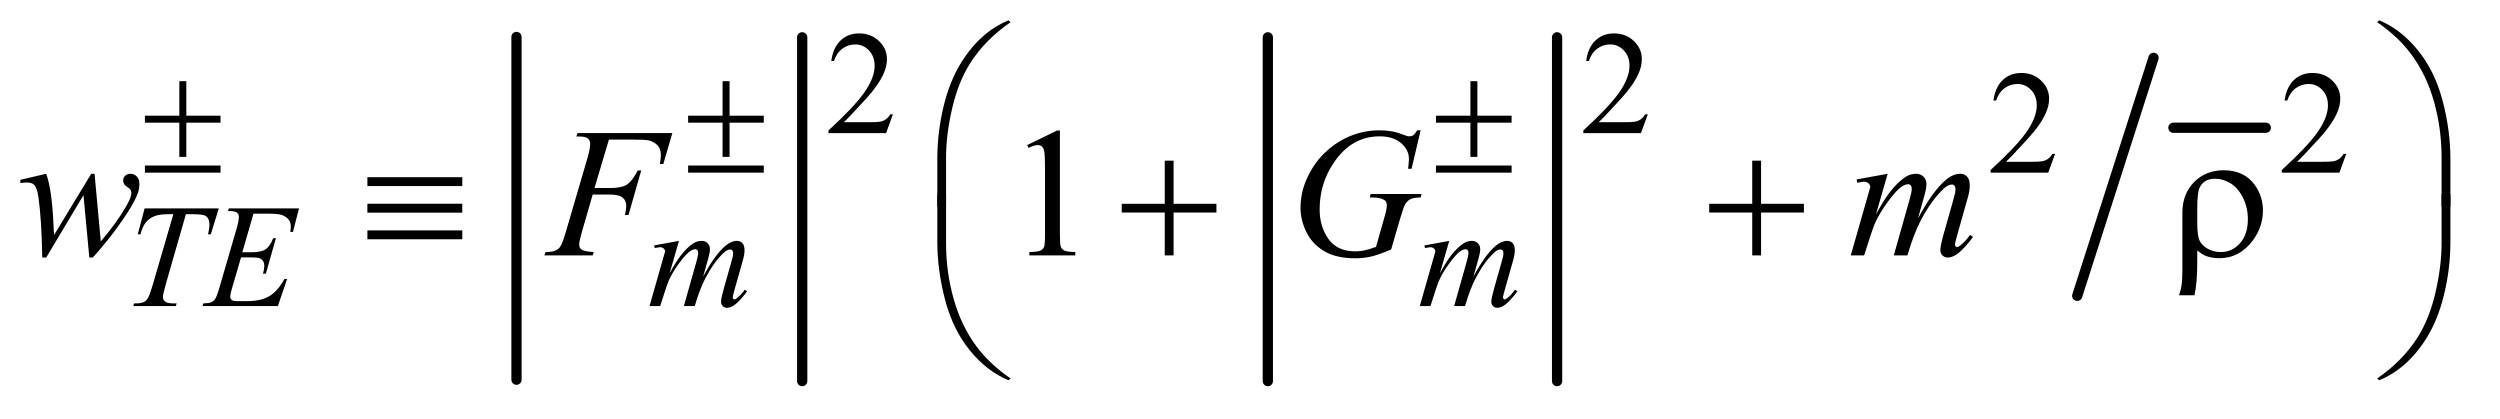<?xml version="1.0" encoding="UTF-8"?>
<!DOCTYPE svg PUBLIC '-//W3C//DTD SVG 1.0//EN'
          'http://www.w3.org/TR/2001/REC-SVG-20010904/DTD/svg10.dtd'>
<svg stroke-dasharray="none" shape-rendering="auto" xmlns="http://www.w3.org/2000/svg" font-family="'Dialog'" text-rendering="auto" width="191" fill-opacity="1" color-interpolation="auto" color-rendering="auto" preserveAspectRatio="xMidYMid meet" font-size="12px" viewBox="0 0 191 32" fill="black" xmlns:xlink="http://www.w3.org/1999/xlink" stroke="black" image-rendering="auto" stroke-miterlimit="10" stroke-linecap="square" stroke-linejoin="miter" font-style="normal" stroke-width="1" height="32" stroke-dashoffset="0" font-weight="normal" stroke-opacity="1"
><!--Generated by the Batik Graphics2D SVG Generator--><defs id="genericDefs"
  /><g
  ><defs id="defs1"
    ><clipPath clipPathUnits="userSpaceOnUse" id="clipPath1"
      ><path d="M1.157 4.533 L121.751 4.533 L121.751 24.412 L1.157 24.412 L1.157 4.533 Z"
      /></clipPath
      ><clipPath clipPathUnits="userSpaceOnUse" id="clipPath2"
      ><path d="M36.973 144.839 L36.973 779.949 L3889.808 779.949 L3889.808 144.839 Z"
      /></clipPath
      ><clipPath clipPathUnits="userSpaceOnUse" id="clipPath3"
      ><path d="M36.973 80.941 L36.973 716.051 L3889.808 716.051 L3889.808 80.941 Z"
      /></clipPath
      ><clipPath clipPathUnits="userSpaceOnUse" id="clipPath4"
      ><path d="M36.973 44.285 L36.973 679.396 L3889.808 679.396 L3889.808 44.285 Z"
      /></clipPath
      ><clipPath clipPathUnits="userSpaceOnUse" id="clipPath5"
      ><path d="M36.973 272.634 L36.973 907.744 L3889.808 907.744 L3889.808 272.634 Z"
      /></clipPath
    ></defs
    ><g stroke-width="16" transform="scale(1.576,1.576) translate(-1.157,-4.533) matrix(0.031,0,0,0.031,0,0)" stroke-linejoin="round" stroke-linecap="round"
    ><line y2="740" fill="none" x1="845" clip-path="url(#clipPath2)" x2="845" y1="204"
    /></g
    ><g stroke-width="16" transform="matrix(0.049,0,0,0.049,-1.824,-7.144)" stroke-linejoin="round" stroke-linecap="round"
    ><line y2="740" fill="none" x1="1288" clip-path="url(#clipPath2)" x2="1288" y1="204"
    /></g
    ><g stroke-width="16" transform="matrix(0.049,0,0,0.049,-1.824,-7.144)" stroke-linejoin="round" stroke-linecap="round"
    ><line y2="740" fill="none" x1="2014" clip-path="url(#clipPath2)" x2="2014" y1="204"
    /></g
    ><g stroke-width="16" transform="matrix(0.049,0,0,0.049,-1.824,-7.144)" stroke-linejoin="round" stroke-linecap="round"
    ><line y2="740" fill="none" x1="2465" clip-path="url(#clipPath2)" x2="2465" y1="204"
    /></g
    ><g stroke-width="16" transform="matrix(0.049,0,0,0.049,-1.824,-7.144)" stroke-linejoin="round" stroke-linecap="round"
    ><line y2="345" fill="none" x1="3426" clip-path="url(#clipPath2)" x2="3570" y1="345"
    /></g
    ><g stroke-width="16" transform="matrix(0.049,0,0,0.049,-1.824,-7.144)" stroke-linejoin="round" stroke-linecap="round"
    ><line y2="607" fill="none" x1="3395" clip-path="url(#clipPath2)" x2="3276" y1="236"
    /></g
    ><g transform="matrix(0.049,0,0,0.049,-1.824,-3.992)"
    ><path d="M1429.453 259.688 L1418.781 289 L1328.938 289 L1328.938 284.844 Q1368.578 248.688 1384.75 225.773 Q1400.922 202.859 1400.922 183.875 Q1400.922 169.391 1392.055 160.07 Q1383.188 150.75 1370.828 150.75 Q1359.594 150.75 1350.672 157.32 Q1341.75 163.891 1337.484 176.578 L1333.328 176.578 Q1336.125 155.812 1347.75 144.688 Q1359.375 133.562 1376.781 133.562 Q1395.312 133.562 1407.727 145.469 Q1420.141 157.375 1420.141 173.547 Q1420.141 185.125 1414.75 196.688 Q1406.438 214.875 1387.797 235.203 Q1359.828 265.75 1352.859 272.047 L1392.625 272.047 Q1404.75 272.047 1409.633 271.148 Q1414.516 270.25 1418.445 267.492 Q1422.375 264.734 1425.297 259.688 L1429.453 259.688 ZM2606.453 259.688 L2595.781 289 L2505.938 289 L2505.938 284.844 Q2545.578 248.688 2561.75 225.773 Q2577.922 202.859 2577.922 183.875 Q2577.922 169.391 2569.055 160.07 Q2560.188 150.75 2547.828 150.75 Q2536.594 150.75 2527.672 157.32 Q2518.75 163.891 2514.484 176.578 L2510.328 176.578 Q2513.125 155.812 2524.75 144.688 Q2536.375 133.562 2553.781 133.562 Q2572.312 133.562 2584.727 145.469 Q2597.141 157.375 2597.141 173.547 Q2597.141 185.125 2591.75 196.688 Q2583.438 214.875 2564.797 235.203 Q2536.828 265.75 2529.859 272.047 L2569.625 272.047 Q2581.75 272.047 2586.633 271.148 Q2591.516 270.25 2595.445 267.492 Q2599.375 264.734 2602.297 259.688 L2606.453 259.688 Z" stroke="none" clip-path="url(#clipPath3)"
    /></g
    ><g transform="matrix(0.049,0,0,0.049,-1.824,-7.144)"
    ><path d="M3241.453 385.688 L3230.781 415 L3140.938 415 L3140.938 410.844 Q3180.578 374.688 3196.75 351.773 Q3212.922 328.859 3212.922 309.875 Q3212.922 295.391 3204.055 286.07 Q3195.188 276.75 3182.828 276.75 Q3171.594 276.75 3162.672 283.32 Q3153.75 289.891 3149.484 302.578 L3145.328 302.578 Q3148.125 281.812 3159.75 270.688 Q3171.375 259.562 3188.781 259.562 Q3207.312 259.562 3219.727 271.469 Q3232.141 283.375 3232.141 299.547 Q3232.141 311.125 3226.75 322.688 Q3218.438 340.875 3199.797 361.203 Q3171.828 391.75 3164.859 398.047 L3204.625 398.047 Q3216.75 398.047 3221.633 397.148 Q3226.516 396.25 3230.445 393.492 Q3234.375 390.734 3237.297 385.688 L3241.453 385.688 ZM3695.453 385.688 L3684.781 415 L3594.938 415 L3594.938 410.844 Q3634.578 374.688 3650.75 351.773 Q3666.922 328.859 3666.922 309.875 Q3666.922 295.391 3658.055 286.07 Q3649.188 276.75 3636.828 276.75 Q3625.594 276.75 3616.672 283.32 Q3607.75 289.891 3603.484 302.578 L3599.328 302.578 Q3602.125 281.812 3613.75 270.688 Q3625.375 259.562 3642.781 259.562 Q3661.312 259.562 3673.727 271.469 Q3686.141 283.375 3686.141 299.547 Q3686.141 311.125 3680.75 322.688 Q3672.438 340.875 3653.797 361.203 Q3625.828 391.75 3618.859 398.047 L3658.625 398.047 Q3670.75 398.047 3675.633 397.148 Q3680.516 396.25 3684.445 393.492 Q3688.375 390.734 3691.297 385.688 L3695.453 385.688 Z" stroke="none" clip-path="url(#clipPath2)"
    /></g
    ><g transform="matrix(0.049,0,0,0.049,-1.824,-7.144)"
    ><path d="M1638.75 372.016 L1685.156 349.375 L1689.797 349.375 L1689.797 510.391 Q1689.797 526.422 1691.133 530.359 Q1692.469 534.297 1696.688 536.406 Q1700.906 538.516 1713.844 538.797 L1713.844 544 L1642.125 544 L1642.125 538.797 Q1655.625 538.516 1659.562 536.477 Q1663.5 534.438 1665.047 530.992 Q1666.594 527.547 1666.594 510.391 L1666.594 407.453 Q1666.594 386.641 1665.188 380.734 Q1664.203 376.234 1661.602 374.125 Q1659 372.016 1655.344 372.016 Q1650.141 372.016 1640.859 376.375 L1638.75 372.016 Z" stroke="none" clip-path="url(#clipPath2)"
    /></g
    ><g transform="matrix(0.049,0,0,0.049,-1.824,-7.144)"
    ><path d="M262.688 470.719 L378.359 470.719 L365.906 511.141 L361.625 511.141 Q363.766 502.266 363.766 495.312 Q363.766 487.109 358.719 482.953 Q354.891 479.812 339.062 479.812 L327.047 479.812 L296.938 584.703 Q291.219 604.469 291.219 609.078 Q291.219 613.344 294.812 616.094 Q298.406 618.844 307.5 618.844 L312.672 618.844 L311.312 623 L245.062 623 L246.297 618.844 L249.219 618.844 Q257.969 618.844 262.688 616.031 Q265.953 614.125 268.594 609.125 Q271.234 604.125 275.938 587.953 L307.5 479.812 L298.406 479.812 Q285.266 479.812 277.234 483.18 Q269.203 486.547 264.266 492.953 Q259.328 499.359 256.172 511.141 L252.016 511.141 L262.688 470.719 ZM432.453 478.906 L415.047 539.109 L429.312 539.109 Q444.594 539.109 451.438 534.445 Q458.281 529.781 463.234 517.203 L467.391 517.203 L451.781 572.469 L447.281 572.469 Q449.297 565.5 449.297 560.562 Q449.297 555.734 447.336 552.812 Q445.375 549.891 441.945 548.484 Q438.516 547.078 427.516 547.078 L413.031 547.078 L398.312 597.5 Q396.188 604.812 396.188 608.625 Q396.188 611.547 398.984 613.797 Q400.906 615.359 408.531 615.359 L422.016 615.359 Q443.906 615.359 457.109 607.609 Q470.312 599.859 480.75 580.656 L484.906 580.656 L470.531 623 L352.828 623 L354.297 618.844 Q363.047 618.625 366.094 617.266 Q370.578 615.25 372.594 612.109 Q375.625 607.5 379.781 592.797 L406.516 500.922 Q409.656 489.812 409.656 483.969 Q409.656 479.703 406.68 477.289 Q403.703 474.875 395.062 474.875 L392.703 474.875 L394.047 470.719 L503.438 470.719 L494 507.438 L489.844 507.438 Q490.625 502.266 490.625 498.797 Q490.625 492.844 487.719 488.797 Q483.891 483.625 476.594 480.938 Q471.203 478.906 451.781 478.906 L432.453 478.906 ZM1095.859 521.359 L1081.266 572.016 Q1091.031 554.156 1097.891 545.172 Q1108.547 531.25 1118.656 524.953 Q1124.609 521.359 1131.125 521.359 Q1136.75 521.359 1140.453 524.953 Q1144.156 528.547 1144.156 534.172 Q1144.156 539.672 1141.578 548.547 L1133.594 577.062 Q1151.906 542.812 1168.297 529 Q1177.391 521.359 1186.266 521.359 Q1191.438 521.359 1194.75 524.898 Q1198.062 528.438 1198.062 535.844 Q1198.062 542.359 1196.047 549.672 L1183.688 593.344 Q1179.641 607.609 1179.641 609.188 Q1179.641 610.766 1180.656 611.875 Q1181.328 612.672 1182.453 612.672 Q1183.578 612.672 1186.375 610.531 Q1192.781 605.594 1198.391 597.5 L1202.109 599.859 Q1199.297 604.359 1192.164 612.219 Q1185.031 620.078 1179.977 622.891 Q1174.922 625.703 1170.656 625.703 Q1166.734 625.703 1164.094 623 Q1161.453 620.297 1161.453 616.375 Q1161.453 610.984 1166.047 594.703 L1176.281 558.656 Q1179.75 546.188 1179.984 544.828 Q1180.312 542.703 1180.312 540.688 Q1180.312 537.875 1179.078 536.297 Q1177.734 534.734 1176.047 534.734 Q1171.328 534.734 1166.047 539.562 Q1150.562 553.812 1137.078 579.531 Q1128.203 596.5 1120.453 623 L1103.5 623 L1122.703 555.062 Q1125.844 544.047 1125.844 540.344 Q1125.844 537.312 1124.609 535.852 Q1123.375 534.391 1121.578 534.391 Q1117.875 534.391 1113.719 537.094 Q1106.984 541.469 1096.367 555.844 Q1085.75 570.219 1079.922 583.359 Q1077.109 589.531 1066.547 623 L1049.938 623 L1070.703 550.219 L1073.406 540.797 Q1074.188 538.656 1074.188 537.641 Q1074.188 535.172 1071.945 533.211 Q1069.703 531.25 1066.219 531.25 Q1064.75 531.25 1058.125 532.594 L1057.125 528.438 L1095.859 521.359 ZM2296.859 521.359 L2282.266 572.016 Q2292.031 554.156 2298.891 545.172 Q2309.547 531.25 2319.656 524.953 Q2325.609 521.359 2332.125 521.359 Q2337.75 521.359 2341.453 524.953 Q2345.156 528.547 2345.156 534.172 Q2345.156 539.672 2342.578 548.547 L2334.594 577.062 Q2352.906 542.812 2369.297 529 Q2378.391 521.359 2387.266 521.359 Q2392.438 521.359 2395.75 524.898 Q2399.062 528.438 2399.062 535.844 Q2399.062 542.359 2397.047 549.672 L2384.688 593.344 Q2380.641 607.609 2380.641 609.188 Q2380.641 610.766 2381.656 611.875 Q2382.328 612.672 2383.453 612.672 Q2384.578 612.672 2387.375 610.531 Q2393.781 605.594 2399.391 597.5 L2403.109 599.859 Q2400.297 604.359 2393.164 612.219 Q2386.031 620.078 2380.977 622.891 Q2375.922 625.703 2371.656 625.703 Q2367.734 625.703 2365.094 623 Q2362.453 620.297 2362.453 616.375 Q2362.453 610.984 2367.047 594.703 L2377.281 558.656 Q2380.75 546.188 2380.984 544.828 Q2381.312 542.703 2381.312 540.688 Q2381.312 537.875 2380.078 536.297 Q2378.734 534.734 2377.047 534.734 Q2372.328 534.734 2367.047 539.562 Q2351.562 553.812 2338.078 579.531 Q2329.203 596.5 2321.453 623 L2304.5 623 L2323.703 555.062 Q2326.844 544.047 2326.844 540.344 Q2326.844 537.312 2325.609 535.852 Q2324.375 534.391 2322.578 534.391 Q2318.875 534.391 2314.719 537.094 Q2307.984 541.469 2297.367 555.844 Q2286.75 570.219 2280.922 583.359 Q2278.109 589.531 2267.547 623 L2250.938 623 L2271.703 550.219 L2274.406 540.797 Q2275.188 538.656 2275.188 537.641 Q2275.188 535.172 2272.945 533.211 Q2270.703 531.25 2267.219 531.25 Q2265.75 531.25 2259.125 532.594 L2258.125 528.438 L2296.859 521.359 Z" stroke="none" clip-path="url(#clipPath2)"
    /></g
    ><g transform="matrix(0.049,0,0,0.049,-1.824,-7.144)"
    ><path d="M184.656 416.734 L194.359 522.203 Q218.828 493.516 233.453 468.344 Q242.031 453.578 242.031 446.969 Q242.031 443.875 240.625 441.484 Q240.062 440.219 236.195 437.758 Q232.328 435.297 230.781 432.695 Q229.234 430.094 229.234 427.141 Q229.234 422.781 232.469 419.758 Q235.703 416.734 240.766 416.734 Q246.531 416.734 250.539 421.023 Q254.547 425.312 254.547 432.484 Q254.547 439.797 252.438 446.125 Q248.219 458.219 235.984 477.344 Q221.078 500.266 205.258 519.883 Q189.438 539.5 181.703 547.375 L176.5 547.375 L167.359 450.062 L109.281 547.375 L103.094 547.375 Q102.109 487.328 97.047 452.594 Q94.938 438.109 90.016 433.609 Q86.5 430.375 79.328 430.375 Q75.25 430.375 68.922 431.219 L68.922 426.156 L109.281 416.734 Q117.719 440.219 120.25 488.875 Q121.094 507.297 121.656 512.078 L179.453 416.734 L184.656 416.734 ZM986.656 363.438 L964.156 438.953 L989.188 438.953 Q1006.062 438.953 1014.43 433.75 Q1022.797 428.547 1031.656 411.531 L1037 411.531 L1017.172 481 L1011.547 481 Q1013.656 472.562 1013.656 467.078 Q1013.656 458.5 1007.961 453.789 Q1002.266 449.078 986.656 449.078 L961.344 449.078 L944.75 506.594 Q940.25 521.922 940.25 526.984 Q940.25 532.188 944.117 535 Q947.984 537.812 963.031 538.797 L961.344 544 L885.969 544 L887.797 538.797 Q898.766 538.516 902.422 536.828 Q908.047 534.438 910.719 530.359 Q914.516 524.594 919.719 506.594 L953.328 391.703 Q957.406 377.781 957.406 369.906 Q957.406 366.25 955.578 363.648 Q953.75 361.047 950.164 359.781 Q946.578 358.516 935.891 358.516 L937.578 353.312 L1085.516 353.312 L1071.453 401.547 L1066.109 401.547 Q1067.656 392.828 1067.656 387.203 Q1067.656 377.922 1062.523 372.508 Q1057.391 367.094 1049.375 364.844 Q1043.75 363.438 1024.203 363.438 L986.656 363.438 ZM2252.281 348.953 L2238.078 409 L2232.734 409 Q2234 398.453 2234 393.391 Q2234 379.609 2221.836 368.992 Q2209.672 358.375 2188.297 358.375 Q2144.562 358.375 2116.859 399.438 Q2094.781 431.922 2094.781 472.141 Q2094.781 498.859 2108.422 518.266 Q2122.062 537.672 2150.469 537.672 Q2157.5 537.672 2163.758 536.406 Q2170.016 535.141 2182.672 530.781 L2196.594 481.703 Q2199.547 471.578 2199.547 465.531 Q2199.547 460.469 2195.891 457.797 Q2189.984 453.719 2176.766 453.719 L2172.828 453.719 L2174.375 448.234 L2253.688 448.234 L2252.281 453.719 Q2241.453 453.859 2236.531 456.25 Q2231.609 458.641 2228.094 464.406 Q2225.703 468.203 2220.359 486.484 L2206.297 534.719 Q2187.031 543.016 2175.219 545.758 Q2163.406 548.5 2150.328 548.5 Q2120.234 548.5 2101.531 537.18 Q2082.828 525.859 2073.898 507.227 Q2064.969 488.594 2064.969 470.172 Q2064.969 445.422 2075.375 423.133 Q2085.781 400.844 2101.32 385.445 Q2116.859 370.047 2135.141 361.188 Q2160.312 348.953 2188.016 348.953 Q2208.406 348.953 2224.859 355.703 Q2231.469 358.375 2234.562 358.375 Q2238.078 358.375 2240.539 356.758 Q2243 355.141 2246.938 348.953 L2252.281 348.953 ZM2980.438 416.734 L2962.156 480.156 Q2974.391 457.797 2982.969 446.547 Q2996.328 429.109 3008.984 421.234 Q3016.438 416.734 3024.594 416.734 Q3031.625 416.734 3036.266 421.234 Q3040.906 425.734 3040.906 432.766 Q3040.906 439.656 3037.672 450.766 L3027.688 486.484 Q3050.609 443.594 3071.141 426.297 Q3082.531 416.734 3093.641 416.734 Q3100.109 416.734 3104.258 421.164 Q3108.406 425.594 3108.406 434.875 Q3108.406 443.031 3105.875 452.172 L3090.406 506.875 Q3085.344 524.734 3085.344 526.703 Q3085.344 528.672 3086.609 530.078 Q3087.453 531.062 3088.859 531.062 Q3090.266 531.062 3093.781 528.391 Q3101.797 522.203 3108.828 512.078 L3113.469 515.031 Q3109.953 520.656 3101.023 530.5 Q3092.094 540.344 3085.766 543.859 Q3079.438 547.375 3074.094 547.375 Q3069.172 547.375 3065.867 544 Q3062.562 540.625 3062.562 535.703 Q3062.562 528.953 3068.328 508.562 L3081.125 463.422 Q3085.484 447.812 3085.766 446.125 Q3086.188 443.453 3086.188 440.922 Q3086.188 437.406 3084.641 435.438 Q3082.953 433.469 3080.844 433.469 Q3074.938 433.469 3068.328 439.516 Q3048.922 457.375 3032.047 489.578 Q3020.938 510.812 3011.234 544 L2990 544 L3014.047 458.922 Q3017.984 445.141 3017.984 440.5 Q3017.984 436.703 3016.438 434.875 Q3014.891 433.047 3012.641 433.047 Q3008 433.047 3002.797 436.422 Q2994.359 441.906 2981.07 459.906 Q2967.781 477.906 2960.469 494.359 Q2956.953 502.094 2943.734 544 L2922.922 544 L2948.938 452.875 L2952.312 441.062 Q2953.297 438.391 2953.297 437.125 Q2953.297 434.031 2950.484 431.57 Q2947.672 429.109 2943.312 429.109 Q2941.484 429.109 2933.188 430.797 L2931.922 425.594 L2980.438 416.734 Z" stroke="none" clip-path="url(#clipPath2)"
    /></g
    ><g transform="matrix(0.049,0,0,0.049,-1.824,-7.144)"
    ><path d="M316.844 272.375 L327.734 272.375 L327.734 326.172 L381.078 326.172 L381.078 337.062 L327.734 337.062 L327.734 390.406 L316.844 390.406 L316.844 337.062 L263.156 337.062 L263.156 326.172 L316.844 326.172 L316.844 272.375 ZM263.156 403.875 L381.078 403.875 L381.078 415 L263.156 415 L263.156 403.875 ZM1163.844 272.375 L1174.734 272.375 L1174.734 326.172 L1228.078 326.172 L1228.078 337.062 L1174.734 337.062 L1174.734 390.406 L1163.844 390.406 L1163.844 337.062 L1110.156 337.062 L1110.156 326.172 L1163.844 326.172 L1163.844 272.375 ZM1110.156 403.875 L1228.078 403.875 L1228.078 415 L1110.156 415 L1110.156 403.875 ZM2329.844 272.375 L2340.734 272.375 L2340.734 326.172 L2394.078 326.172 L2394.078 337.062 L2340.734 337.062 L2340.734 390.406 L2329.844 390.406 L2329.844 337.062 L2276.156 337.062 L2276.156 326.172 L2329.844 326.172 L2329.844 272.375 ZM2276.156 403.875 L2394.078 403.875 L2394.078 415 L2276.156 415 L2276.156 403.875 Z" stroke="none" clip-path="url(#clipPath2)"
    /></g
    ><g transform="matrix(0.049,0,0,0.049,-1.824,-2.184)"
    ><path d="M1498.672 366.344 L1498.672 292.375 Q1498.672 249.062 1509.219 207.297 Q1518.219 171.438 1534.602 144.297 Q1550.984 117.156 1572.922 98.594 Q1588.953 84.953 1609.625 76.234 L1612.859 79.188 Q1573.203 106.469 1549.859 143.172 Q1531.297 172.562 1521.805 213.625 Q1512.312 254.688 1512.312 289.562 L1512.312 366.344 L1498.672 366.344 ZM3857.859 366.344 L3844.078 366.344 L3844.078 289.562 Q3844.078 245.125 3832.266 203.078 Q3820.453 161.031 3796.828 129.25 Q3776.438 101.688 3743.672 79.188 L3746.906 76.234 Q3780.797 90.438 3807.164 122.922 Q3833.531 155.406 3845.695 201.602 Q3857.859 247.797 3857.859 292.375 L3857.859 366.344 Z" stroke="none" clip-path="url(#clipPath4)"
    /></g
    ><g transform="matrix(0.049,0,0,0.049,-1.824,-7.144)"
    ><path d="M610.062 422.078 L758 422.078 L758 435.859 L610.062 435.859 L610.062 422.078 ZM610.062 463.422 L758 463.422 L758 477.344 L610.062 477.344 L610.062 463.422 ZM610.062 505.047 L758 505.047 L758 518.828 L610.062 518.828 L610.062 505.047 ZM1853.281 396.344 L1867.062 396.344 L1867.062 463.562 L1933.859 463.562 L1933.859 477.203 L1867.062 477.203 L1867.062 544 L1853.281 544 L1853.281 477.203 L1786.203 477.203 L1786.203 463.562 L1853.281 463.562 L1853.281 396.344 ZM2769.281 396.344 L2783.062 396.344 L2783.062 463.562 L2849.859 463.562 L2849.859 477.203 L2783.062 477.203 L2783.062 544 L2769.281 544 L2769.281 477.203 L2702.203 477.203 L2702.203 463.562 L2769.281 463.562 L2769.281 396.344 ZM3463.172 536.266 L3463.172 552.719 Q3463.172 587.453 3458.812 606.156 L3434.766 606.156 Q3437.719 597.156 3438.562 591.531 Q3439.969 581.969 3439.969 567.484 L3439.969 477.344 Q3439.969 448.234 3458.25 429.672 Q3476.531 411.25 3504.375 411.25 Q3536.156 411.25 3552.75 434.031 Q3565.547 451.75 3565.547 474.109 Q3565.547 499.281 3549.938 520.516 Q3529.266 548.359 3497.625 548.359 Q3486.234 548.359 3476.953 544.984 Q3470.766 542.594 3463.172 536.266 ZM3463.172 493.797 Q3463.172 513.062 3466.617 520.656 Q3470.062 528.25 3479.203 533.523 Q3488.344 538.797 3500.016 538.797 Q3517.594 538.797 3529.828 525.016 Q3542.062 511.234 3542.062 487.469 Q3542.062 469.609 3534.539 454.352 Q3527.016 439.094 3515.344 431.781 Q3503.672 424.469 3490.734 424.469 Q3474.562 424.469 3467.531 436.984 Q3463.172 444.438 3463.172 470.031 L3463.172 493.797 Z" stroke="none" clip-path="url(#clipPath2)"
    /></g
    ><g transform="matrix(0.049,0,0,0.049,-1.824,-13.447)"
    ><path d="M1498.672 577.234 L1512.312 577.234 L1512.312 654.156 Q1512.312 698.594 1524.195 740.641 Q1536.078 782.687 1559.703 814.469 Q1580.094 841.891 1612.859 864.531 L1609.625 867.344 Q1575.734 853.141 1549.367 820.727 Q1523 788.312 1510.836 742.047 Q1498.672 695.781 1498.672 651.344 L1498.672 577.234 ZM3857.859 577.234 L3857.859 651.344 Q3857.859 694.656 3847.312 736.281 Q3838.312 772.281 3821.93 799.422 Q3805.547 826.562 3783.469 845.125 Q3767.578 858.766 3746.906 867.344 L3743.672 864.531 Q3783.328 837.25 3806.672 800.547 Q3825.234 771.156 3834.656 730.094 Q3844.078 689.031 3844.078 654.156 L3844.078 577.234 L3857.859 577.234 Z" stroke="none" clip-path="url(#clipPath5)"
    /></g
  ></g
></svg
>
